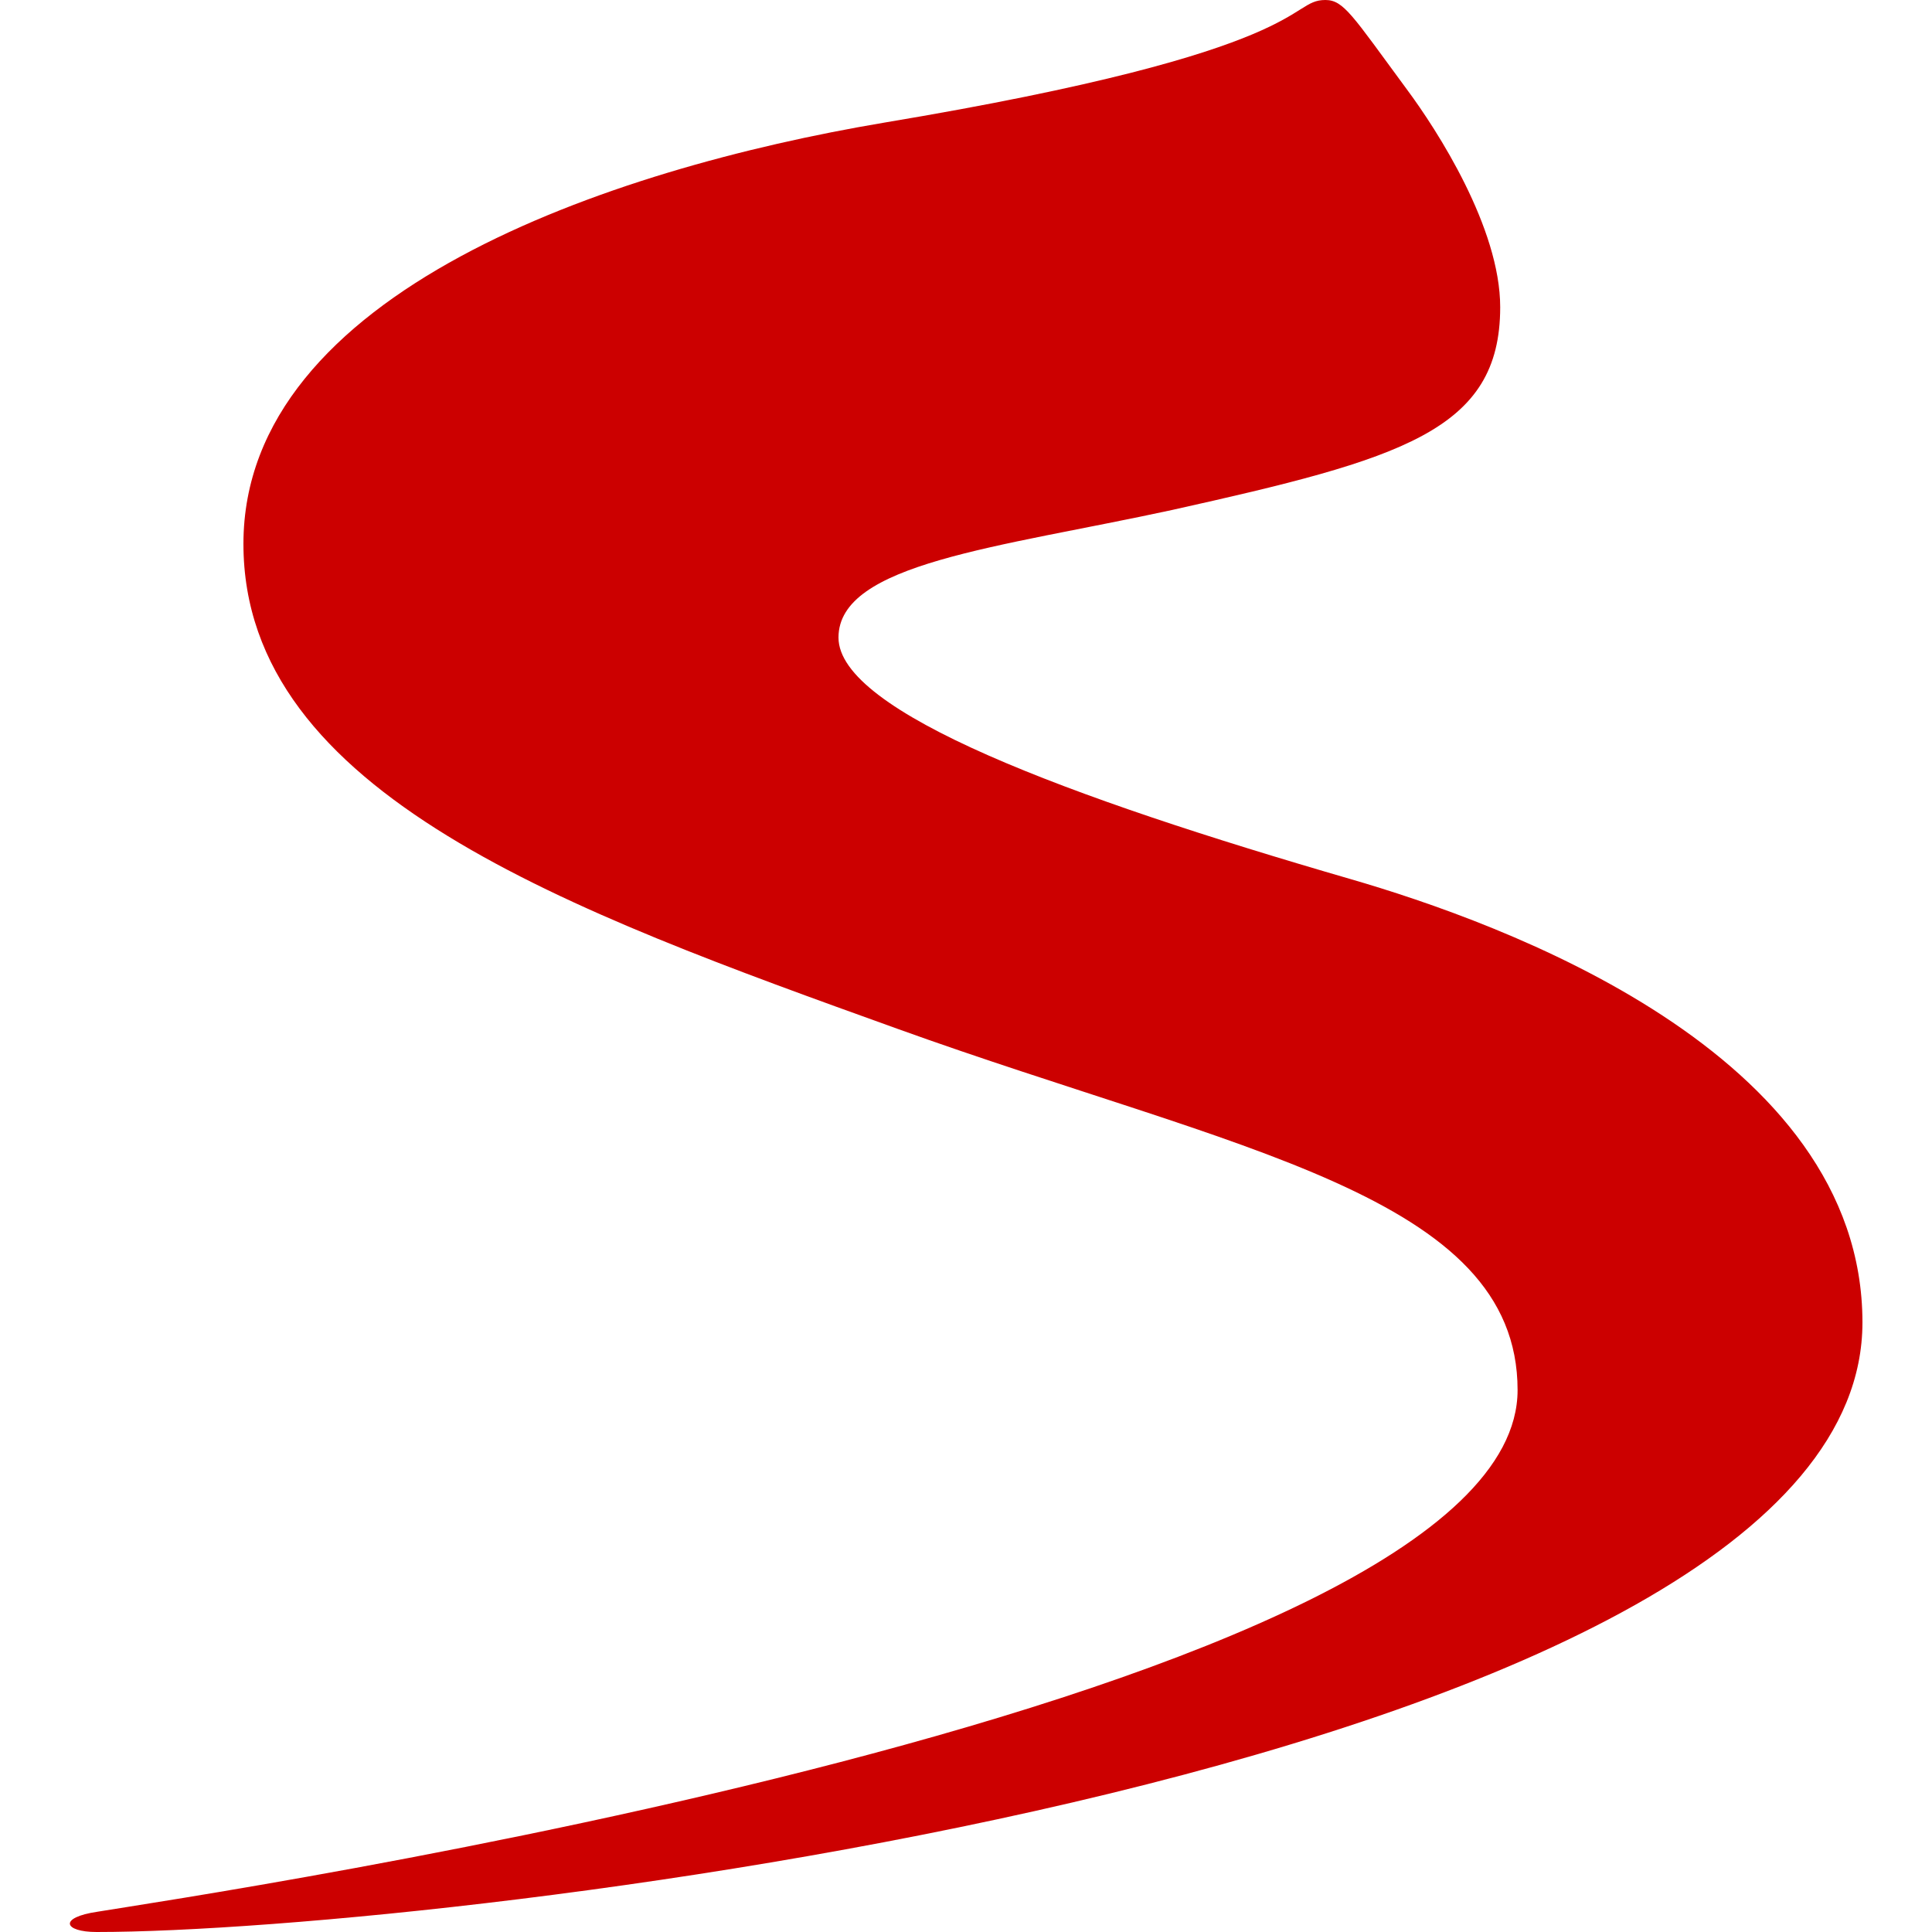 <svg xmlns="http://www.w3.org/2000/svg" width="20" height="20"><path fill="#c00" d="M1 20c3.6 0 18.28-1.72 18.28-6.31 0-2.8-3.75-4.14-5.3-4.59-2.93-.85-5.3-1.73-5.3-2.5s1.65-.93 3.45-1.32c2.38-.53 3.4-.82 3.4-2.1 0-.82-.65-1.83-.97-2.26C14 .16 13.91 0 13.72 0c-.4 0-.08.52-4.57 1.27-2.85.48-6.63 1.76-6.63 4.36 0 2.59 3.38 3.8 6.77 5.02 3.5 1.26 6.42 1.72 6.42 3.74 0 3.22-13.8 5.25-14.7 5.4C.6 19.85.66 20 1 20z"/></svg>
